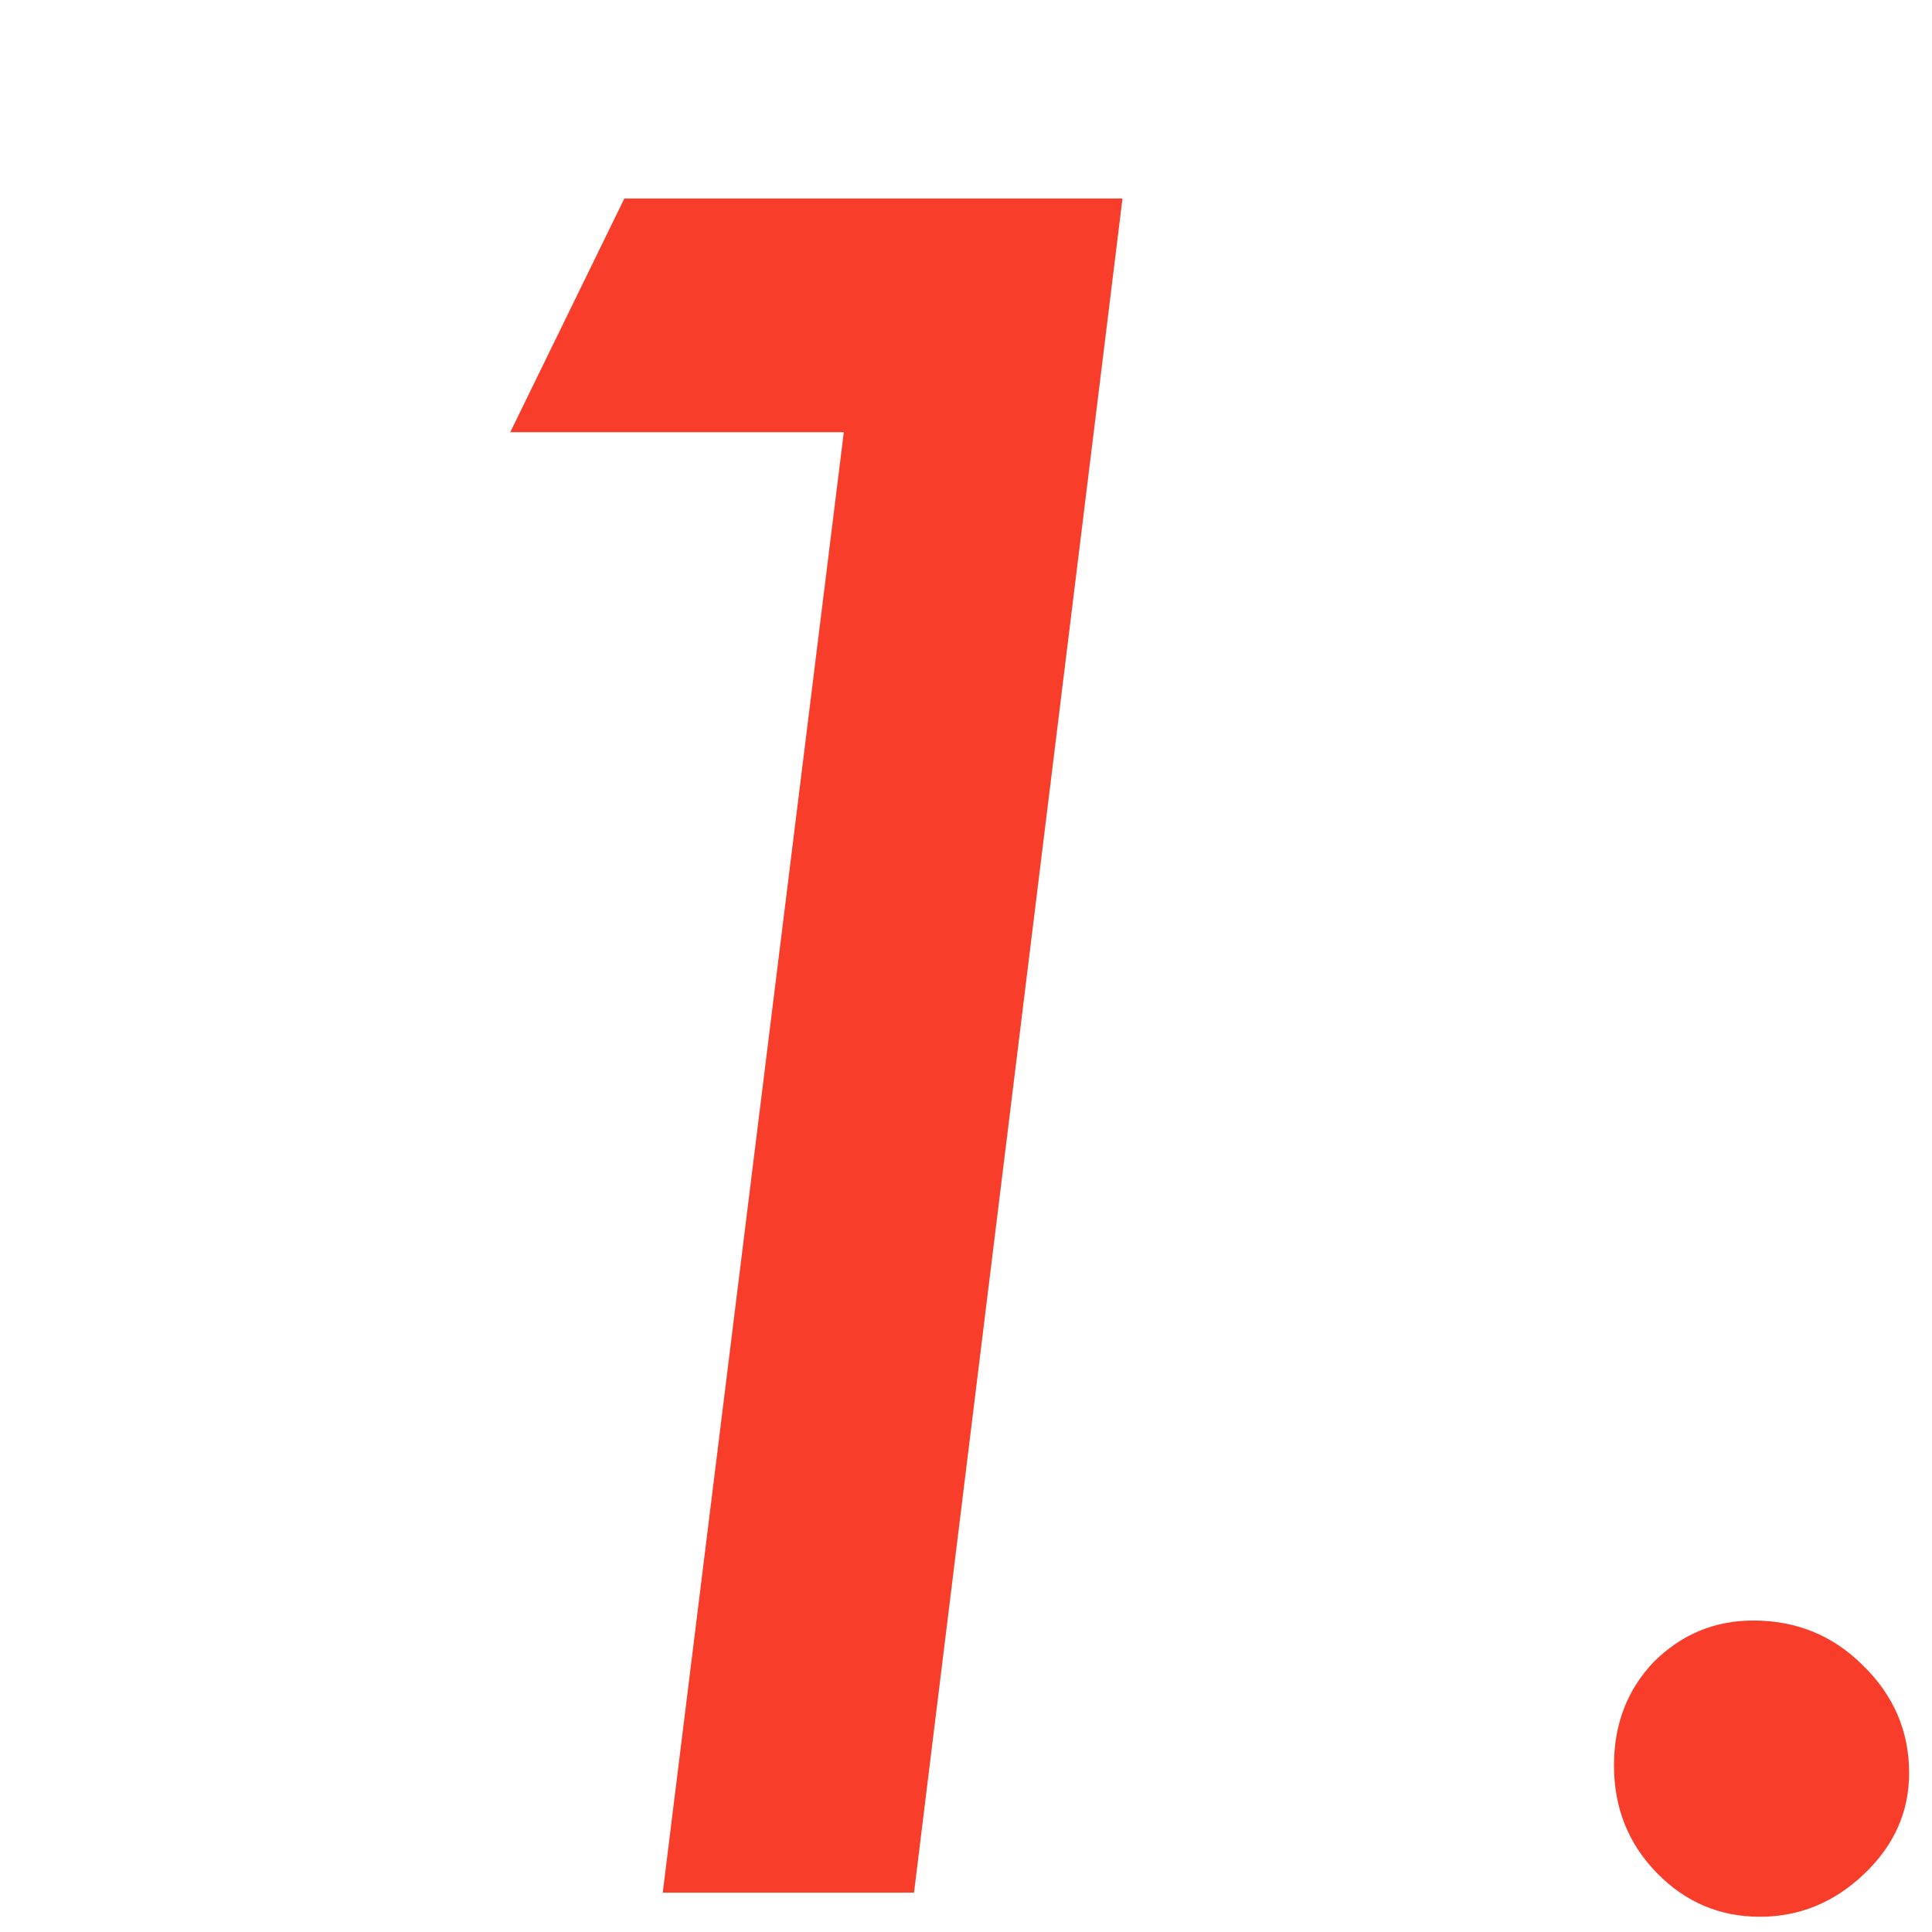 <?xml version="1.0" encoding="utf-8"?>
<!-- Generator: Adobe Illustrator 15.0.0, SVG Export Plug-In  -->
<!DOCTYPE svg PUBLIC "-//W3C//DTD SVG 1.1//EN" "http://www.w3.org/Graphics/SVG/1.1/DTD/svg11.dtd">
<svg version="1.1"
	 xmlns="http://www.w3.org/2000/svg" xmlns:xlink="http://www.w3.org/1999/xlink" xmlns:a="http://ns.adobe.com/AdobeSVGViewerExtensions/3.0/"
	 x="0px" y="0px" width="160px" height="160px" viewBox="-42.255 -16.438 160 160"
	 overflow="visible" enable-background="new -42.255 -16.438 160 160" xml:space="preserve">
<defs>
</defs>
<g>
	<g>
		<path fill="#F83E2A" d="M50.705,0L33.44,140.302H12.631L27.625,19.355H0L9.451,0H50.705z"/>
		<path fill="#F83E2A" d="M115.851,130.397c0,3.211-1.242,5.997-3.725,8.359c-2.485,2.363-5.361,3.544-8.633,3.544
			c-3.332,0-6.18-1.212-8.542-3.635s-3.544-5.392-3.544-8.905c0-3.392,1.09-6.238,3.271-8.542c2.301-2.301,5.057-3.452,8.27-3.452
			c3.573,0,6.602,1.242,9.086,3.725C114.579,123.977,115.851,126.944,115.851,130.397z"/>
	</g>
</g>
</svg>
